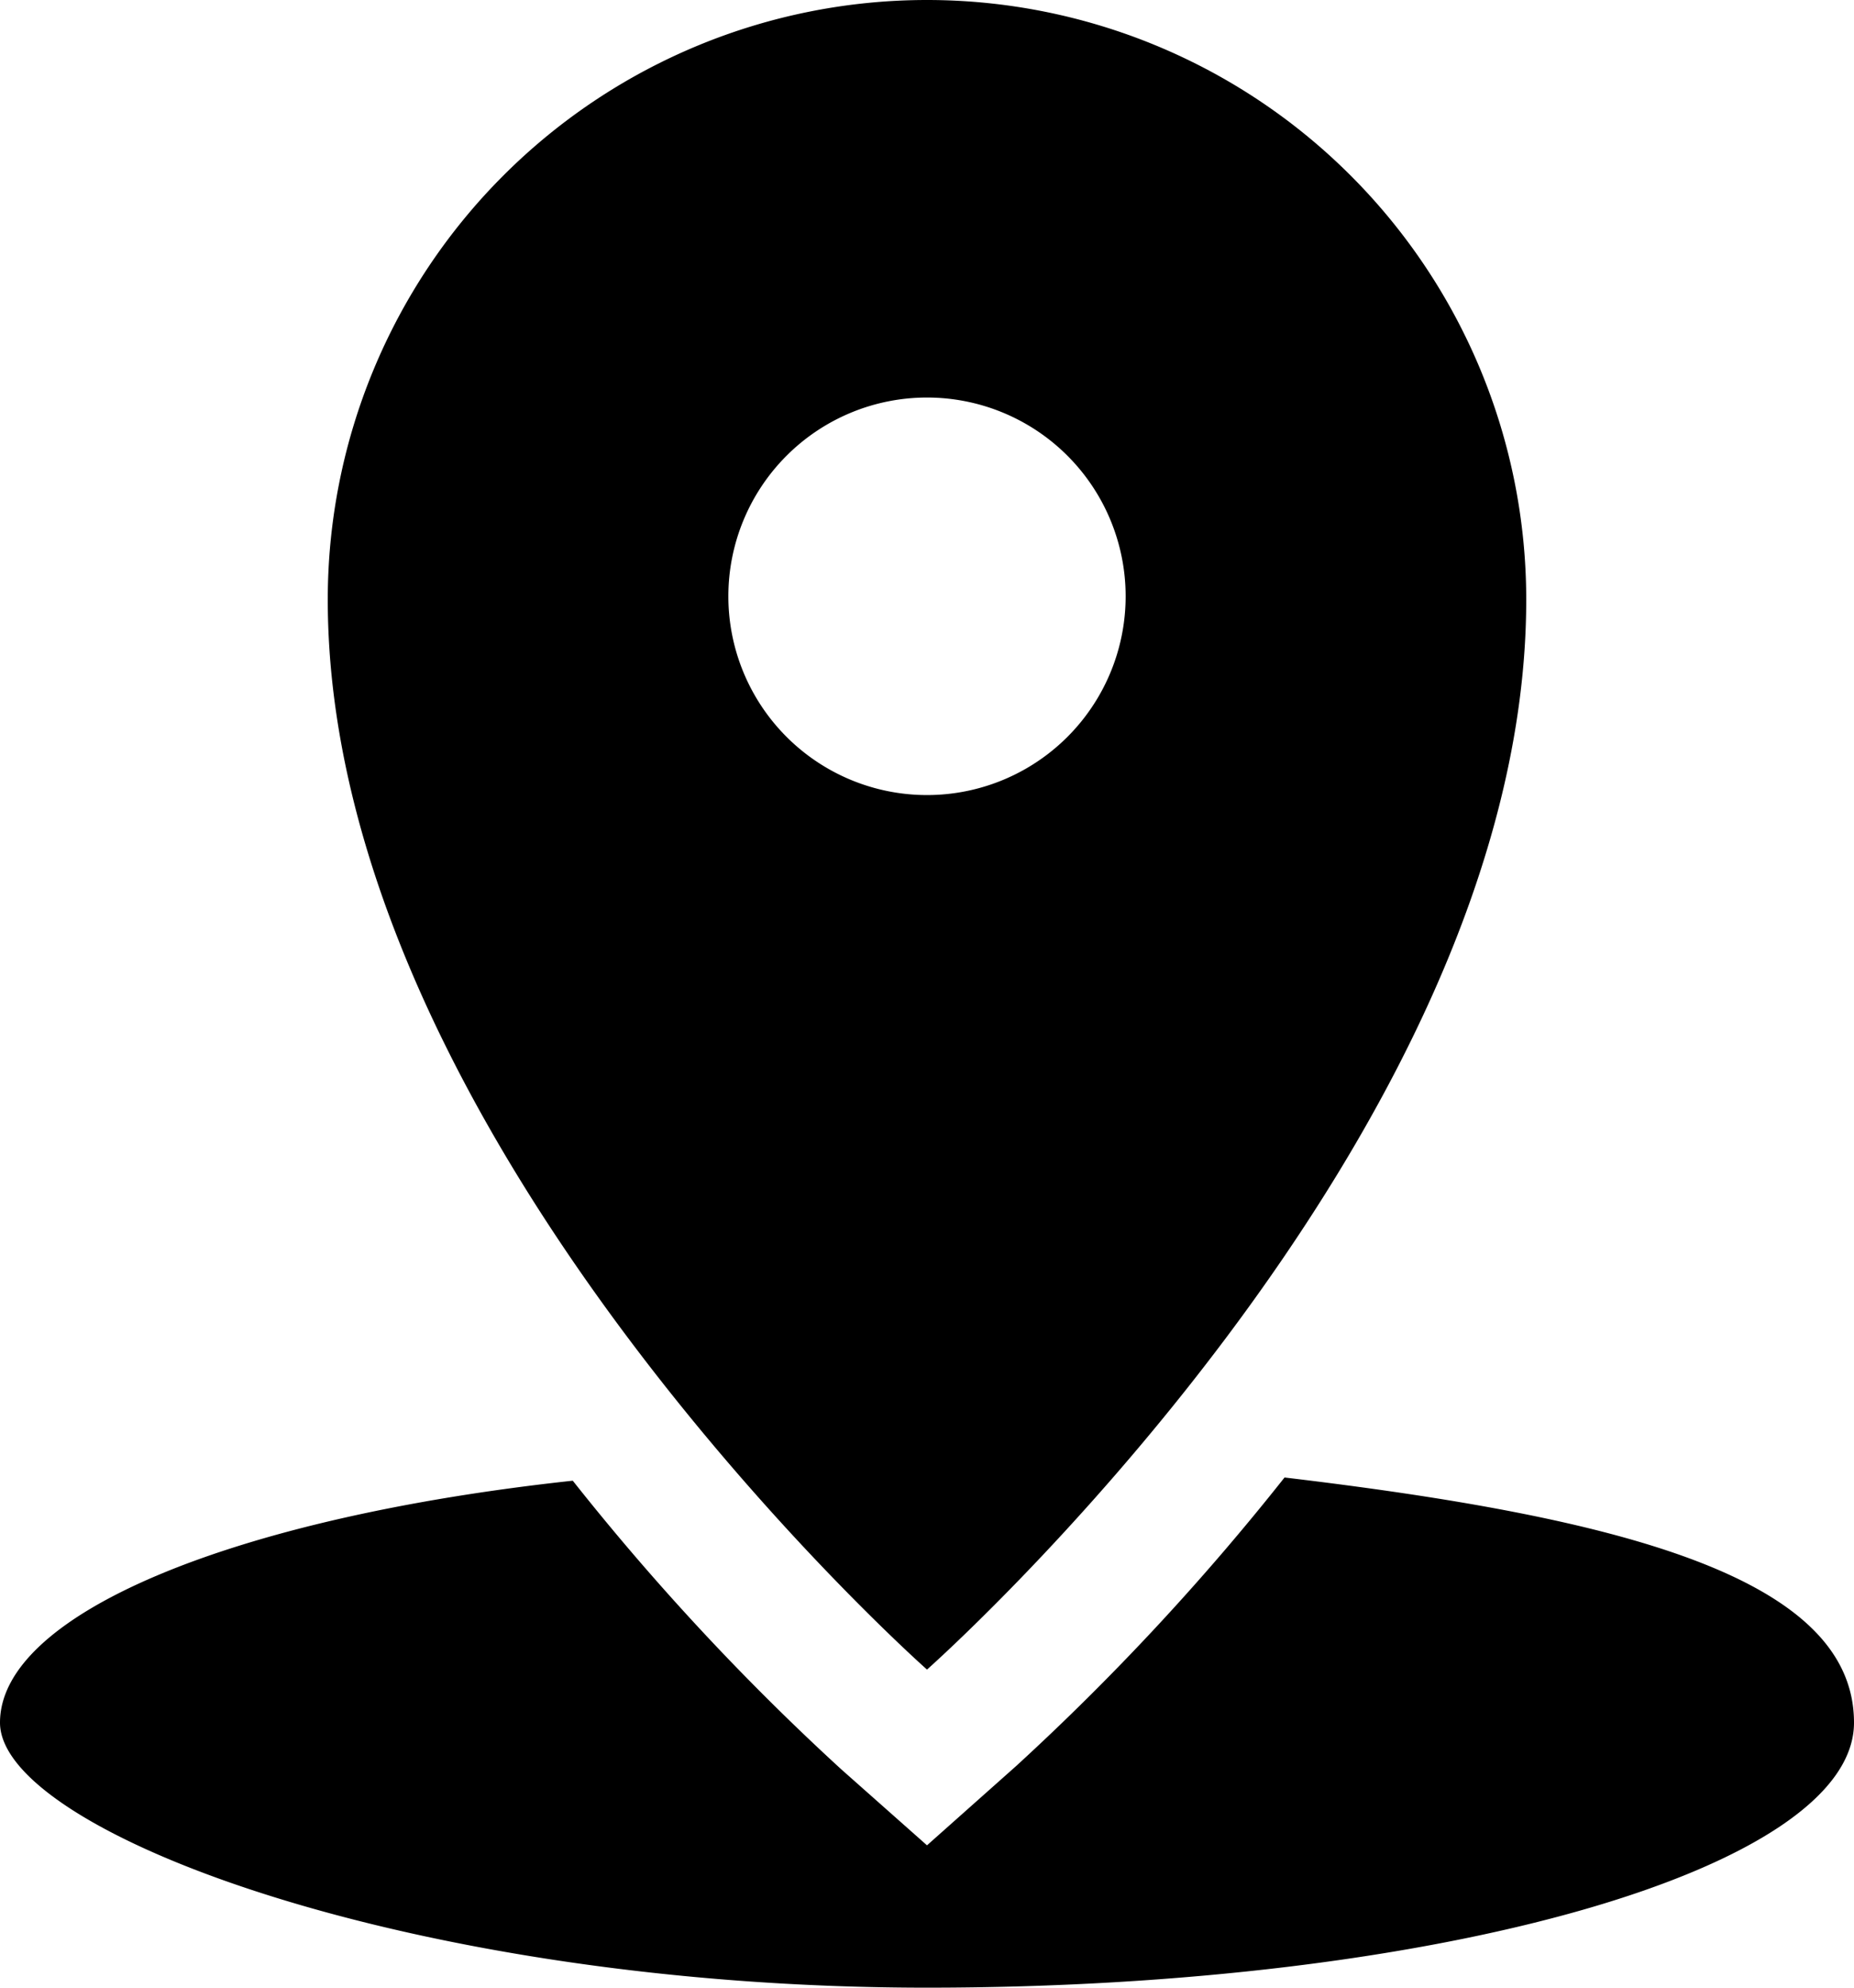 <svg xmlns="http://www.w3.org/2000/svg" width="86.866" height="93.07" viewBox="0 0 86.866 93.07">
  <g id="Orion_map-location-2" transform="translate(-4 -2)">
    <path id="layer2" d="M41.976,2A28.076,28.076,0,0,0,13.9,30.076c0,25.284,28.076,50.1,28.076,50.1s28.076-24.819,28.076-50.1A28.076,28.076,0,0,0,41.976,2Zm0,37.228a9.307,9.307,0,1,1,9.307-9.307A9.307,9.307,0,0,1,41.976,39.228Z" transform="translate(5.457 0)"/>
    <path id="layer1" d="M64.185,46.6A115.718,115.718,0,0,1,51.621,60.1l-4.188,3.723L43.4,60.25a115.715,115.715,0,0,1-12.564-13.5C15.013,48.461,4,52.96,4,58.079S23.39,70.488,47.433,70.488,90.866,64.9,90.866,58.079,79.852,48.461,64.185,46.6Z" transform="translate(0 24.582)"/>
  </g>
</svg>
